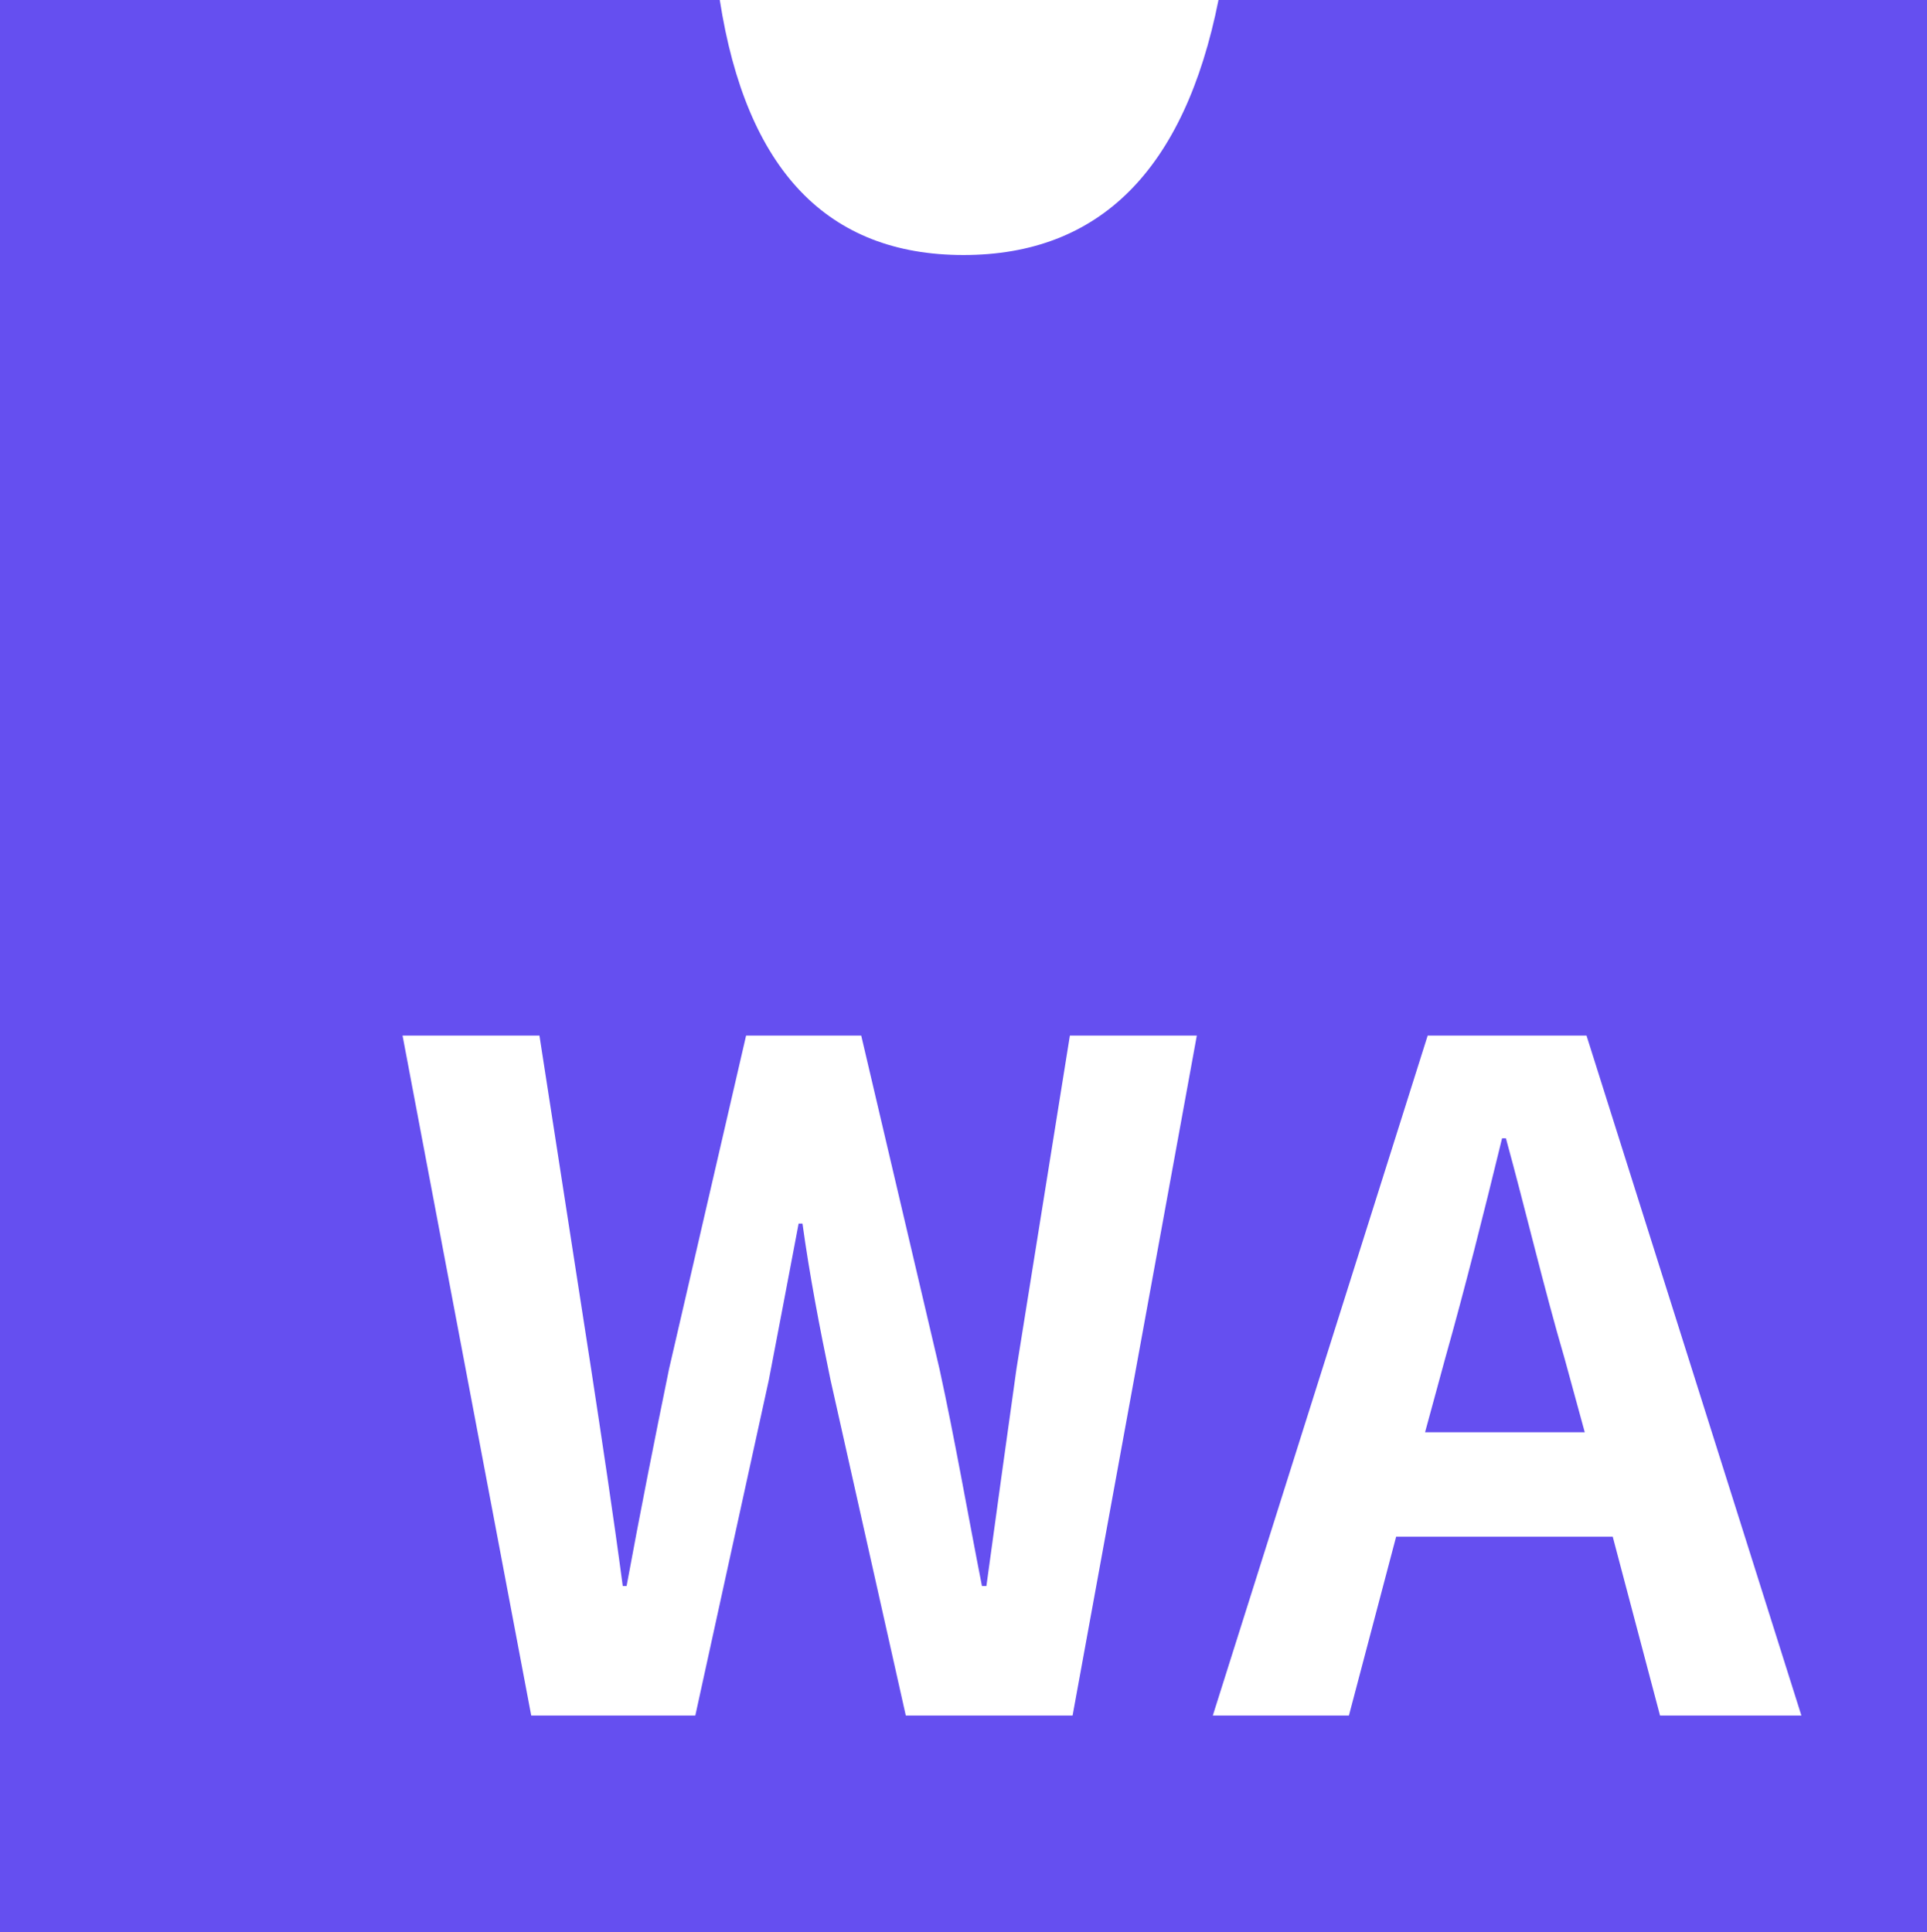 <svg xmlns="http://www.w3.org/2000/svg" xmlns:xlink="http://www.w3.org/1999/xlink" fill="none" version="1.1" width="22.044" height="22.109" viewBox="0 0 22.044 22.109"><g><path d="M22.044,0L22.044,22.108L0,22.108L0,0L8.234,0Q8.688,2.918,11.022,2.918Q13.356,2.918,13.939,0L22.044,0ZM7.954,19.629L6.077,19.629L4.605,11.849L6.171,11.849L6.762,15.662C6.887,16.482,7.012,17.306,7.124,18.147L7.168,18.147C7.323,17.306,7.488,16.472,7.654,15.662L8.535,11.849L9.852,11.849L10.747,15.662C10.922,16.462,11.068,17.306,11.233,18.147L11.284,18.147C11.399,17.306,11.514,16.472,11.628,15.662L12.239,11.849L13.691,11.849L12.27,19.629L10.362,19.629L9.501,15.79C9.376,15.189,9.261,14.588,9.18,14L9.136,14C9.025,14.588,8.91,15.189,8.795,15.79L7.954,19.629ZM15.431,19.629L13.874,19.629L16.332,11.849L18.149,11.849L20.607,19.629L18.99,19.629L18.449,17.583L15.971,17.583L15.431,19.629ZM16.531,15.547L16.302,16.388L18.129,16.388L17.899,15.547C17.663,14.743,17.453,13.848,17.227,13.024L17.183,13.024C16.977,13.869,16.758,14.743,16.531,15.547Z" fill-rule="evenodd" fill="#654FF0" fill-opacity="1"/></g></svg>